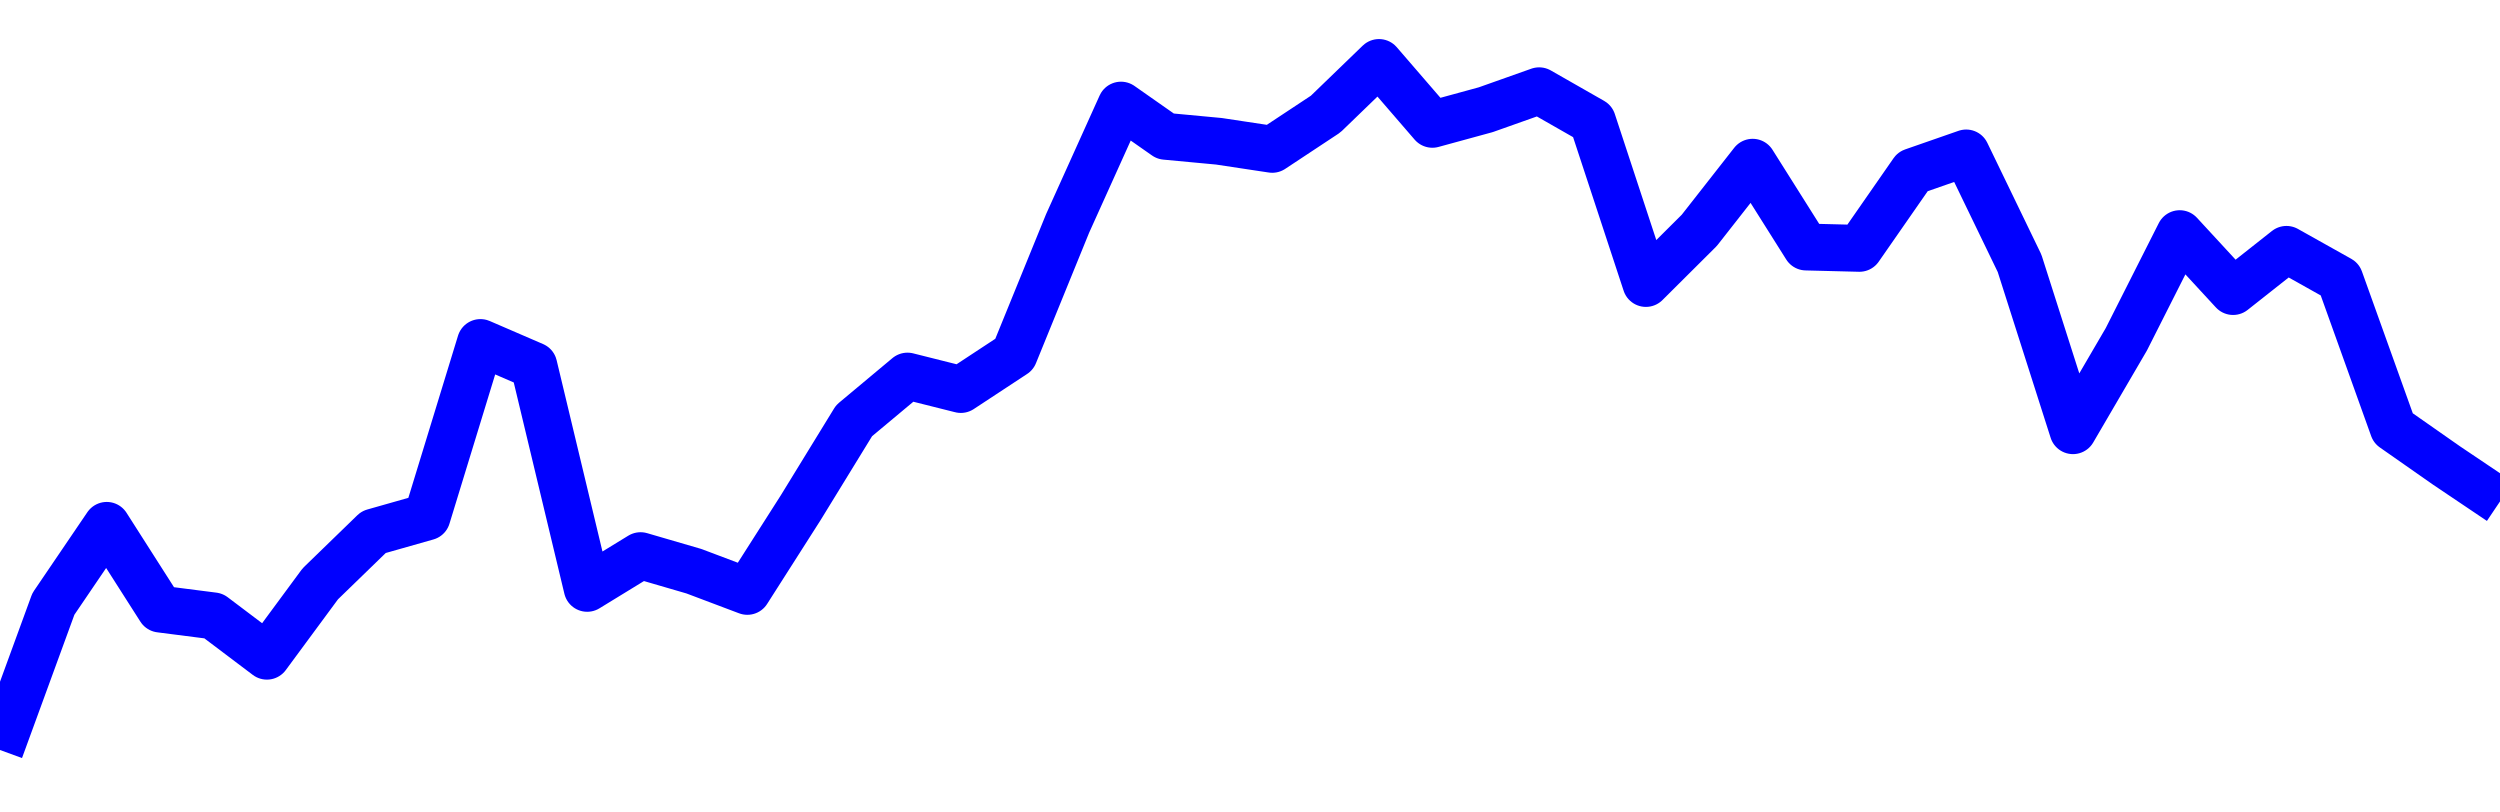 <svg xmlns="http://www.w3.org/2000/svg" fill="none" width="80" height="26"><polyline points="0,24 1.708,19.327 3.416,16.812 5.125,19.49 6.833,19.709 8.541,20.998 10.249,18.683 11.957,17.026 13.665,16.541 15.374,10.961 17.082,11.699 18.79,18.827 20.498,17.781 22.206,18.279 23.915,18.924 25.623,16.246 27.331,13.462 29.039,12.035 30.747,12.464 32.456,11.34 34.164,7.148 35.872,3.364 37.295,4.361 39.004,4.521 40.712,4.779 42.42,3.65 44.128,2 45.836,3.978 47.544,3.511 49.253,2.905 50.961,3.88 52.669,9.071 54.377,7.371 56.085,5.192 57.794,7.904 59.502,7.947 61.21,5.49 62.918,4.895 64.626,8.426 66.335,13.782 68.043,10.857 69.751,7.477 71.459,9.329 73.167,7.98 74.875,8.937 76.584,13.703 78.292,14.898 80,16.047 " stroke-linejoin="round" style="fill: transparent; stroke:blue; stroke-width:1.5" /></svg>